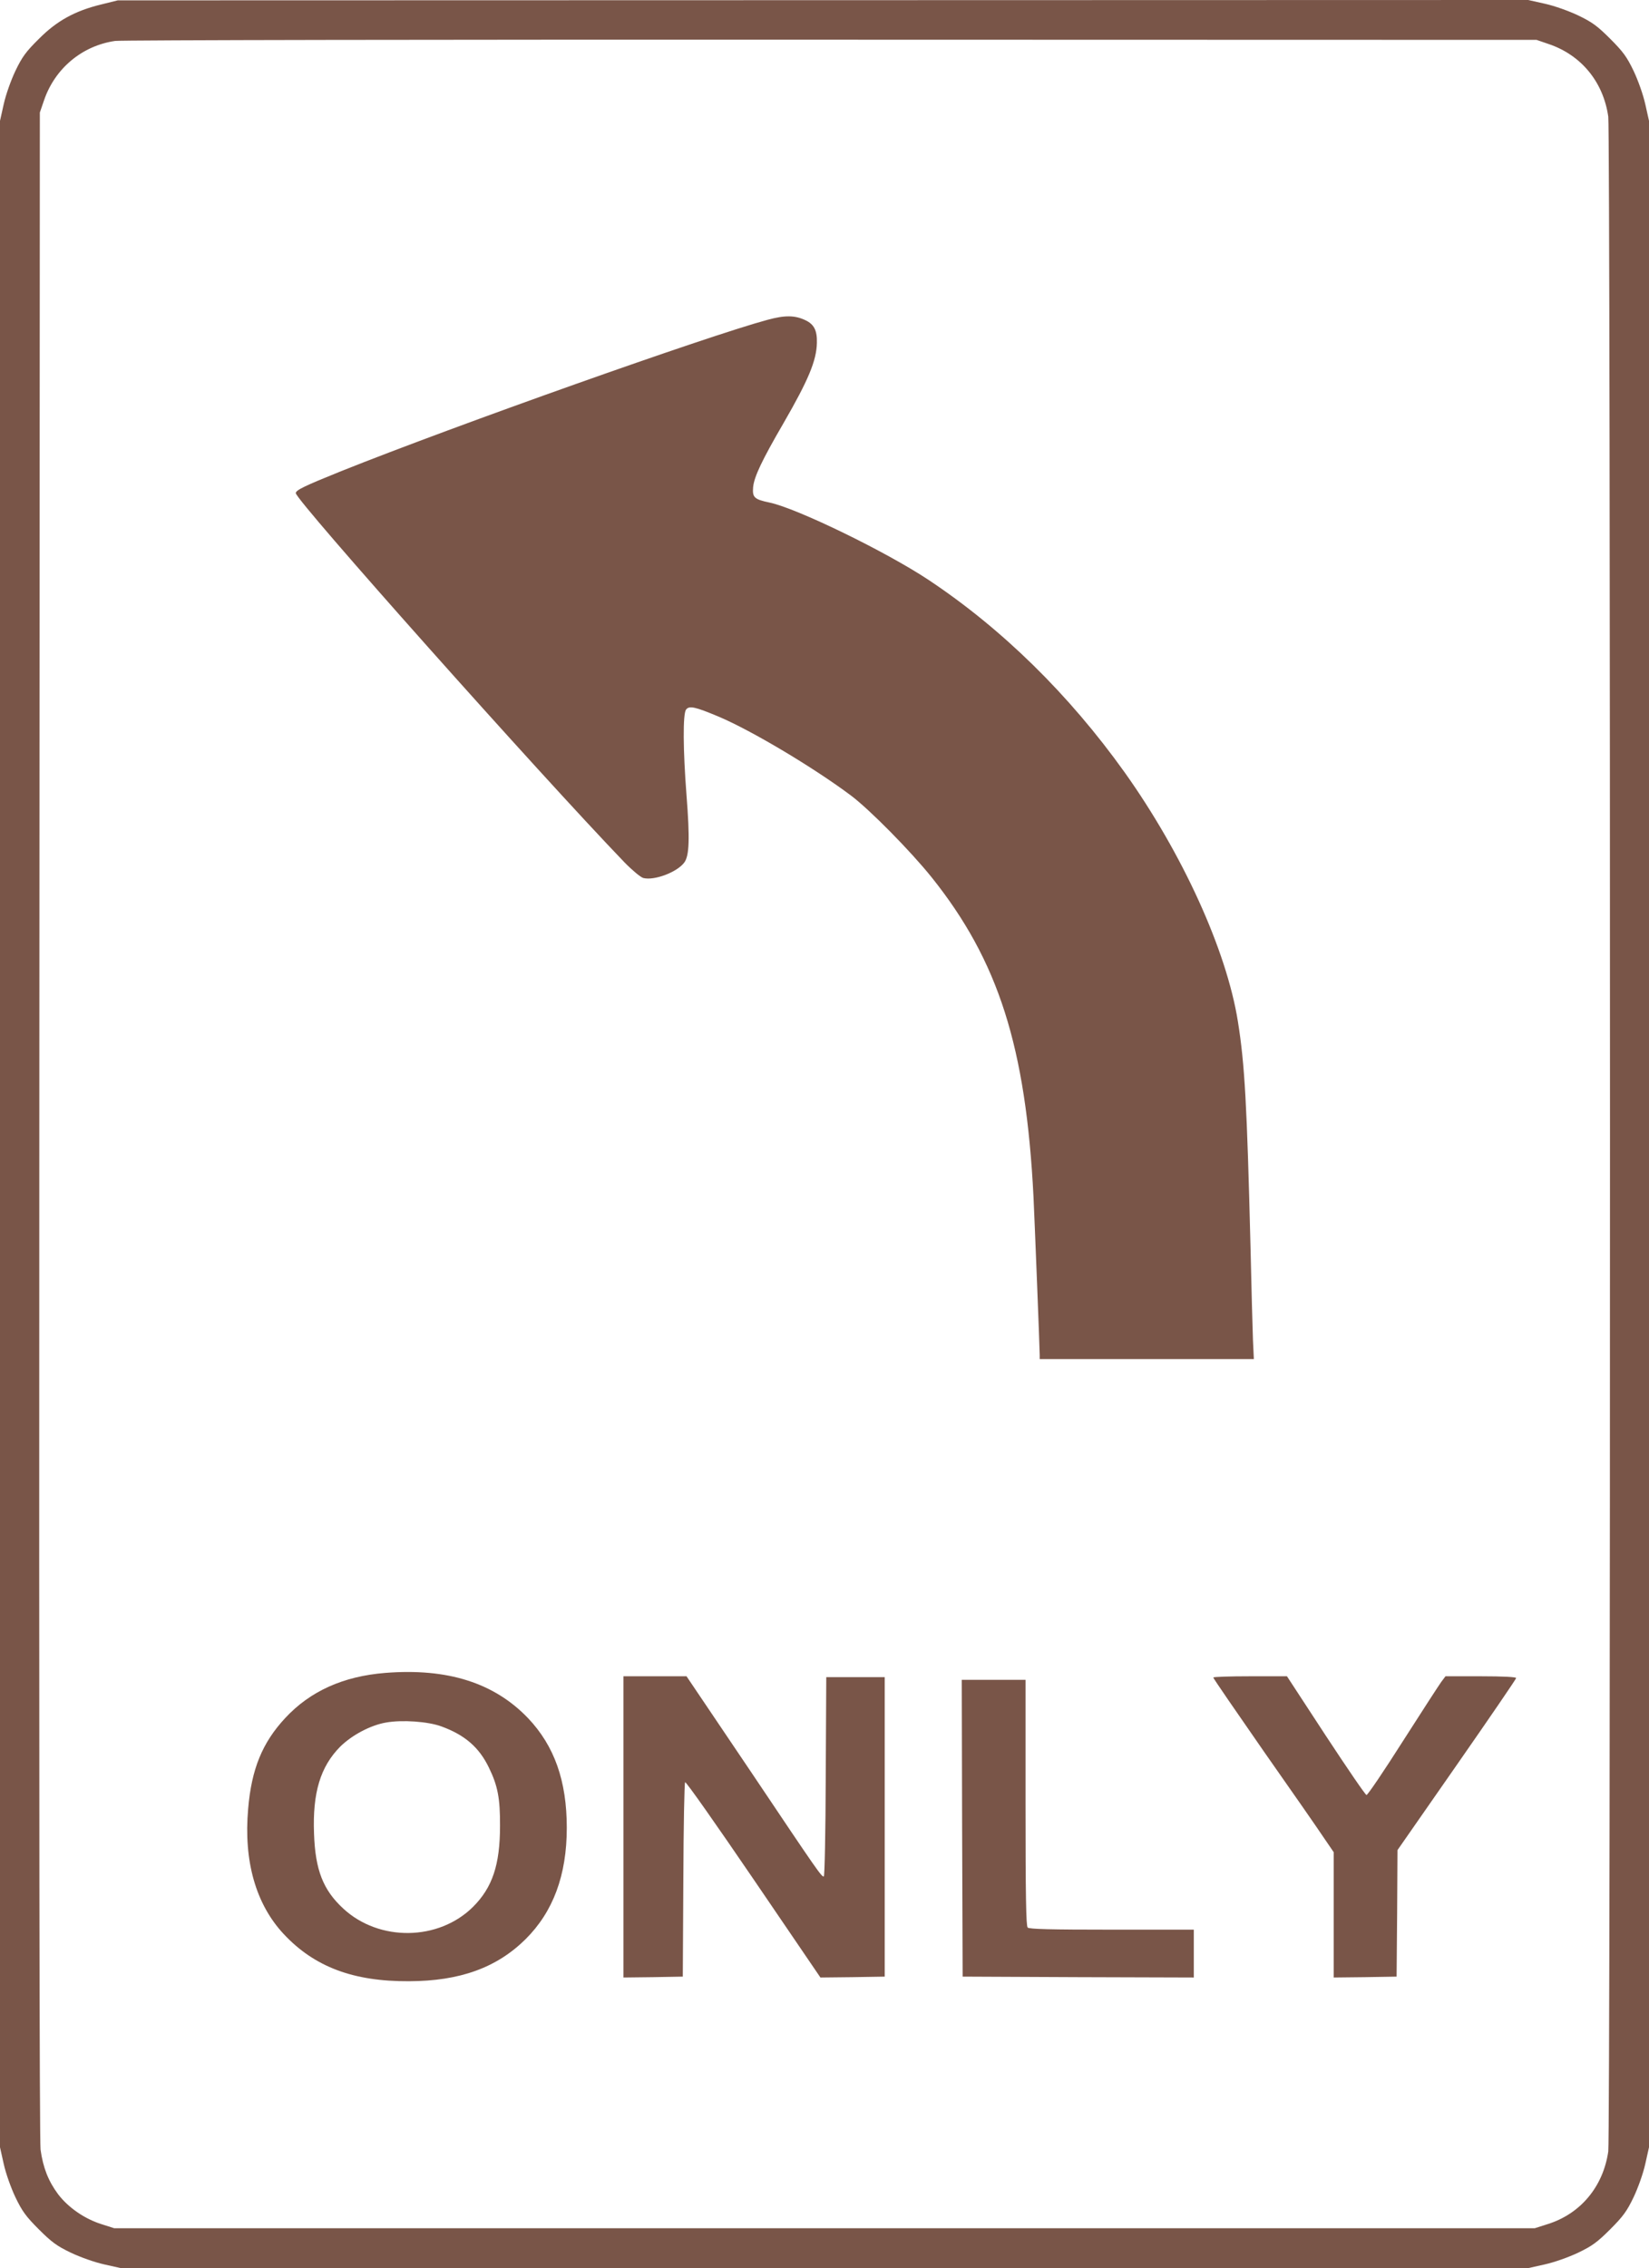 <?xml version="1.0" standalone="no"?>
<!DOCTYPE svg PUBLIC "-//W3C//DTD SVG 20010904//EN"
 "http://www.w3.org/TR/2001/REC-SVG-20010904/DTD/svg10.dtd">
<svg version="1.0" xmlns="http://www.w3.org/2000/svg"
 width="931pt" height="1280pt" viewBox="0 0 931 1280"
 preserveAspectRatio="xMidYMid meet">
<g transform="translate(0,1280) scale(0.1,-0.1)"
fill="#795548" stroke="none">
<path d="M572 12775 c-148 -36 -251 -92 -353 -195 -73 -72 -94 -101 -132 -180
-26 -55 -54 -134 -66 -188 l-21 -94 0 -5718 0 -5718 21 -94 c12 -54 40 -133
66 -188 38 -79 59 -108 132 -181 73 -73 102 -94 181 -132 55 -26 134 -54 188
-66 l94 -21 3973 0 3973 0 94 21 c54 12 133 40 188 66 79 38 108 59 181 132
73 73 94 102 132 181 26 55 54 134 66 188 l21 94 0 5718 0 5718 -21 94 c-12
54 -40 133 -66 188 -38 79 -59 108 -132 181 -73 73 -102 94 -181 132 -55 26
-134 54 -188 66 l-94 21 -3981 -1 -3982 -1 -93 -23z m8170 -223 c185 -62 310
-214 338 -410 13 -91 13 -11393 0 -11484 -29 -199 -157 -352 -343 -410 l-72
-23 -4010 0 -4010 0 -72 23 c-95 30 -187 93 -245 169 -55 74 -85 150 -99 252
-6 50 -9 2043 -7 5786 l3 5710 23 67 c61 181 215 310 402 337 30 5 1848 8
4040 7 l3985 -1 67 -23z"/>
<path d="M4333 10995 c-338 -91 -1756 -594 -2407 -854 -208 -84 -256 -107
-256 -124 0 -41 1372 -1581 1856 -2084 44 -45 91 -84 106 -88 62 -16 191 33
231 87 29 38 32 135 13 379 -20 259 -21 458 -3 484 18 24 50 17 186 -40 186
-79 535 -287 746 -445 106 -80 335 -312 454 -460 378 -472 533 -957 576 -1805
6 -127 35 -854 35 -892 l0 -23 604 0 605 0 -5 108 c-2 59 -9 298 -14 532 -20
795 -32 1021 -71 1265 -64 402 -313 948 -640 1407 -313 438 -691 809 -1106
1085 -241 160 -745 405 -899 437 -86 18 -97 29 -92 87 6 59 49 150 171 360
141 244 187 354 189 454 2 70 -16 105 -65 128 -59 28 -115 29 -214 2z"/>
<path d="M2175 3359 c-237 -19 -424 -103 -565 -255 -129 -139 -190 -287 -209
-512 -26 -295 43 -538 201 -707 173 -185 393 -268 708 -266 286 1 494 76 657
237 156 155 233 361 233 629 0 265 -70 462 -219 619 -191 199 -454 283 -806
255z m317 -302 c132 -48 213 -118 268 -232 50 -102 64 -174 63 -330 0 -219
-43 -347 -152 -456 -194 -193 -530 -198 -733 -10 -114 105 -158 218 -165 422
-9 232 36 379 148 492 66 65 171 121 259 136 90 16 236 6 312 -22z"/>
<path d="M3520 2490 l0 -850 168 2 167 3 3 545 c1 299 6 548 10 552 5 5 178
-242 386 -547 l378 -555 181 2 182 3 0 845 0 845 -165 0 -165 0 -3 -562 c-1
-310 -6 -563 -11 -563 -14 0 -29 21 -406 583 l-369 547 -178 0 -178 0 0 -850z"/>
<path d="M6850 3333 c0 -5 129 -192 286 -418 158 -225 311 -445 340 -489 l54
-79 0 -353 0 -354 178 2 177 3 3 357 2 357 335 481 c184 264 335 485 335 490
0 6 -73 10 -199 10 l-200 0 -24 -32 c-13 -18 -111 -169 -217 -335 -106 -167
-198 -303 -205 -303 -6 0 -109 151 -230 335 l-219 335 -208 0 c-114 0 -208 -3
-208 -7z"/>
<path d="M5432 2483 l3 -838 653 -3 652 -2 0 135 0 135 -463 0 c-347 0 -466 3
-475 12 -9 9 -12 179 -12 705 l0 693 -180 0 -180 0 2 -837z"/>
</g>
</svg>
